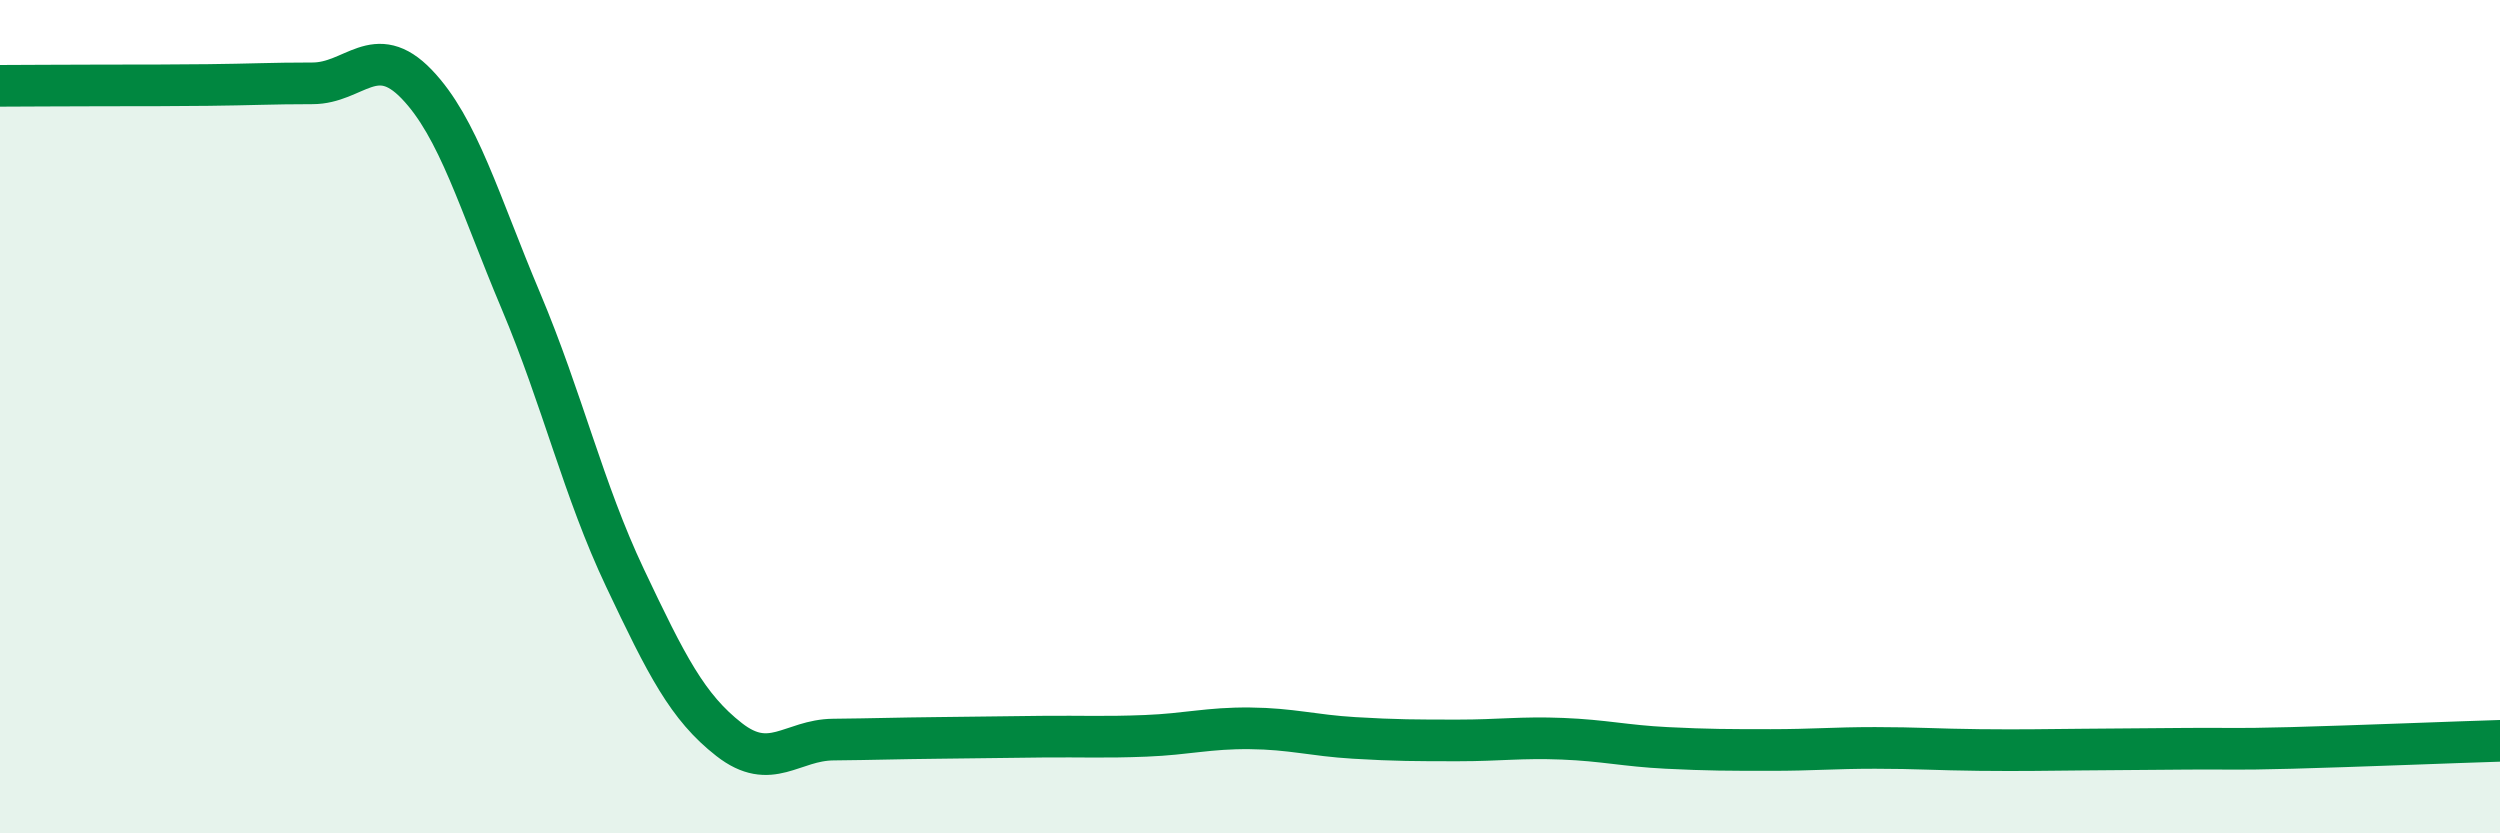 
    <svg width="60" height="20" viewBox="0 0 60 20" xmlns="http://www.w3.org/2000/svg">
      <path
        d="M 0,2.06 C 0.5,2.06 1.5,2.05 2.5,2.05 C 3.5,2.05 4,2.05 5,2.04 C 6,2.03 6.5,2 7.5,2 C 8.5,2 9,0.98 10,2.02 C 11,3.06 11.5,4.85 12.5,7.22 C 13.5,9.59 14,11.76 15,13.87 C 16,15.98 16.5,16.97 17.5,17.75 C 18.5,18.53 19,17.76 20,17.75 C 21,17.74 21.5,17.72 22.5,17.71 C 23.5,17.7 24,17.69 25,17.68 C 26,17.67 26.5,17.7 27.5,17.66 C 28.5,17.62 29,17.47 30,17.48 C 31,17.49 31.5,17.65 32.5,17.71 C 33.5,17.77 34,17.77 35,17.77 C 36,17.77 36.5,17.69 37.5,17.73 C 38.5,17.77 39,17.9 40,17.95 C 41,18 41.5,18 42.5,18 C 43.5,18 44,17.95 45,17.95 C 46,17.95 46.5,17.99 47.5,18 C 48.5,18.01 49,18 50,17.99 C 51,17.98 51.5,17.98 52.5,17.97 C 53.5,17.96 53.5,17.99 55,17.95 C 56.5,17.91 59,17.81 60,17.78L60 20L0 20Z"
        fill="#008740"
        opacity="0.1"
        stroke-linecap="round"
        stroke-linejoin="round"
      />
      <path
        d="M 0,2.06 C 0.5,2.06 1.5,2.05 2.5,2.05 C 3.5,2.05 4,2.05 5,2.04 C 6,2.03 6.5,2 7.5,2 C 8.5,2 9,0.98 10,2.02 C 11,3.06 11.5,4.85 12.5,7.22 C 13.5,9.59 14,11.76 15,13.87 C 16,15.98 16.5,16.97 17.5,17.75 C 18.5,18.53 19,17.76 20,17.75 C 21,17.74 21.5,17.72 22.5,17.71 C 23.5,17.7 24,17.69 25,17.68 C 26,17.67 26.5,17.7 27.5,17.66 C 28.5,17.62 29,17.47 30,17.48 C 31,17.49 31.5,17.65 32.5,17.71 C 33.5,17.77 34,17.77 35,17.77 C 36,17.77 36.5,17.69 37.5,17.73 C 38.5,17.77 39,17.9 40,17.95 C 41,18 41.5,18 42.5,18 C 43.5,18 44,17.95 45,17.95 C 46,17.95 46.5,17.99 47.5,18 C 48.5,18.01 49,18 50,17.99 C 51,17.98 51.5,17.98 52.5,17.97 C 53.5,17.96 53.5,17.99 55,17.95 C 56.5,17.91 59,17.81 60,17.78"
        stroke="#008740"
        stroke-width="1"
        fill="none"
        stroke-linecap="round"
        stroke-linejoin="round"
      />
    </svg>
  